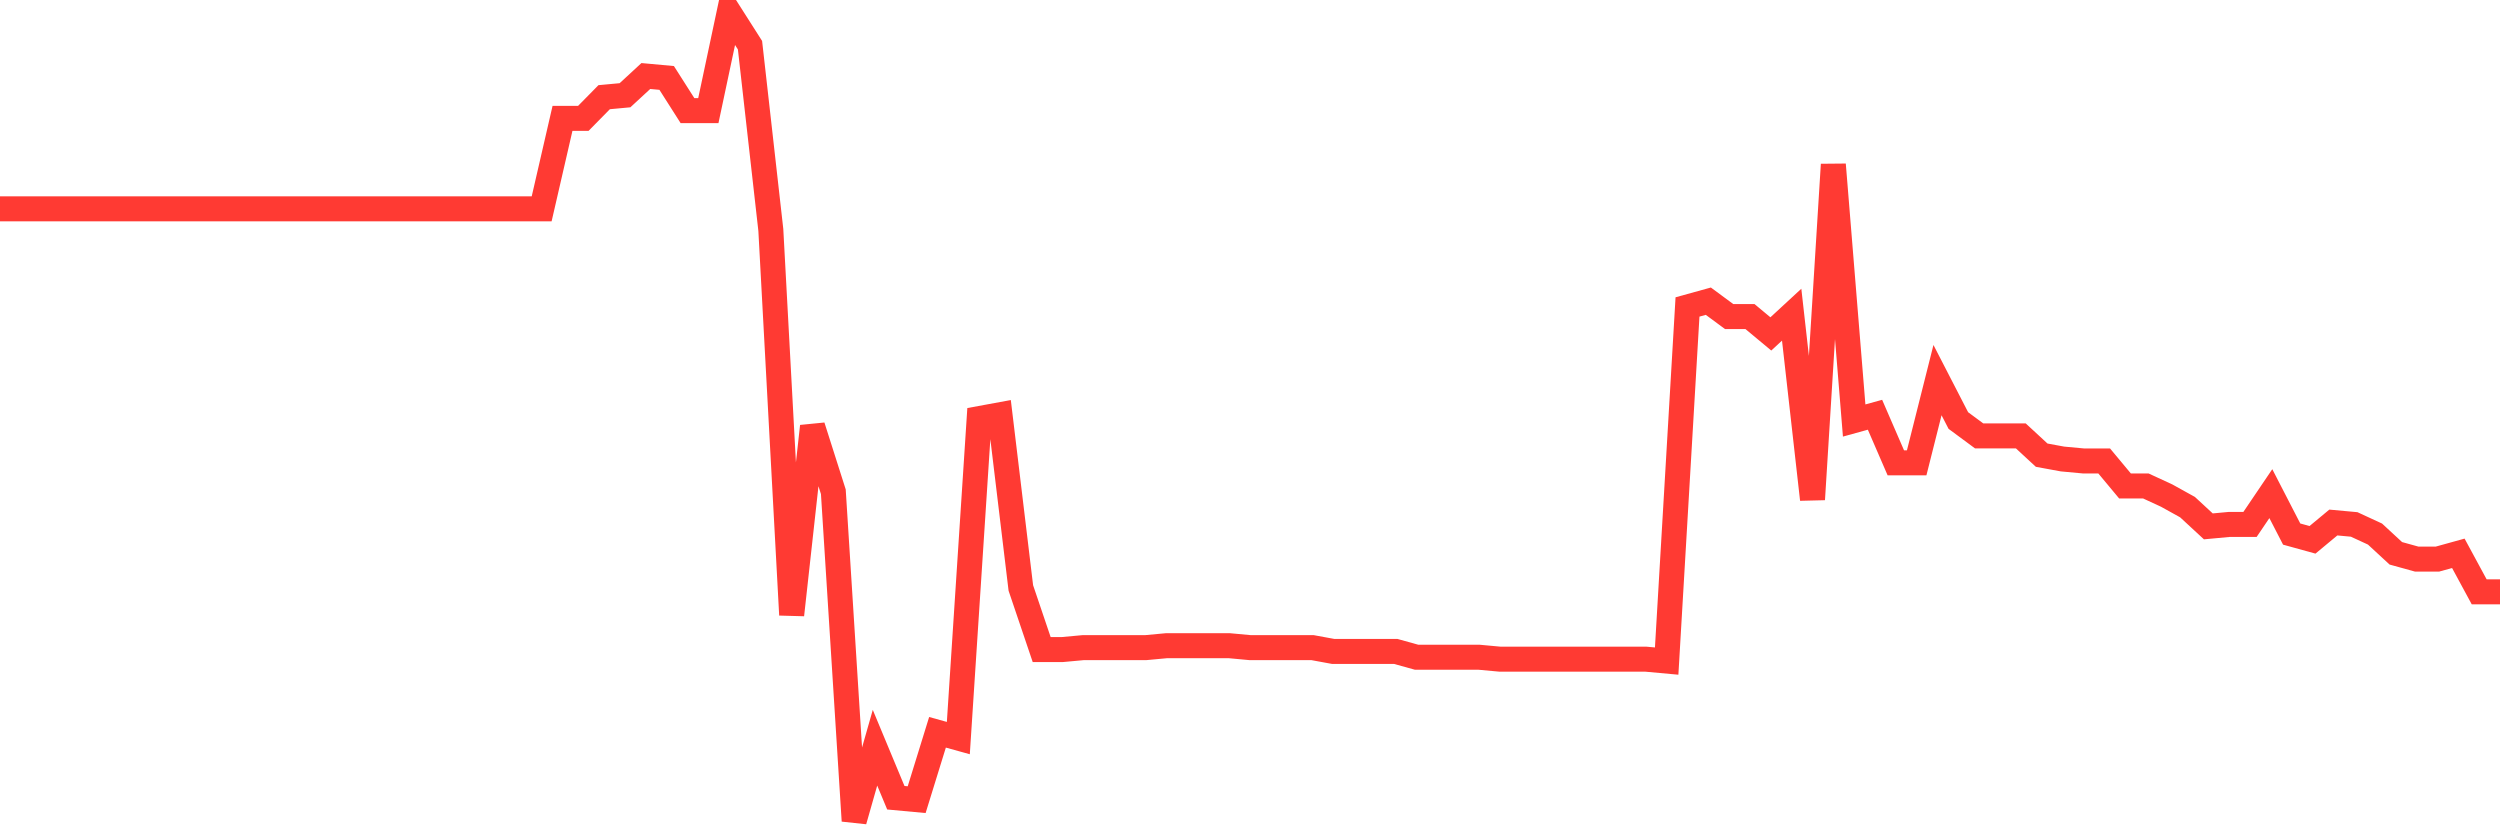 <svg
  xmlns="http://www.w3.org/2000/svg"
  xmlns:xlink="http://www.w3.org/1999/xlink"
  width="120"
  height="40"
  viewBox="0 0 120 40"
  preserveAspectRatio="none"
>
  <polyline
    points="0,10.023 1,10.023 2,10.023 3,10.023 4,10.023 5,10.023 6,10.023 7,10.023 8,10.023 9,10.023 10,10.023 11,10.023 12,10.023 13,10.023 14,10.023 15,10.023 16,10.023 17,10.023 18,10.023 19,10.023 20,10.023 21,10.023 22,10.023 23,10.023 24,10.023 25,10.023 26,10.023 27,5.681 28,5.681 29,4.665 30,4.572 31,3.649 32,3.741 33,5.311 34,5.311 35,0.6 36,2.17 37,11.039 38,29.515 39,20.462 40,23.603 41,39.4 42,35.89 43,38.291 44,38.384 45,35.15 46,35.428 47,20.092 48,19.908 49,28.222 50,31.178 51,31.178 52,31.086 53,31.086 54,31.086 55,31.086 56,30.993 57,30.993 58,30.993 59,30.993 60,31.086 61,31.086 62,31.086 63,31.086 64,31.27 65,31.27 66,31.27 67,31.27 68,31.548 69,31.548 70,31.548 71,31.548 72,31.64 73,31.64 74,31.64 75,31.64 76,31.64 77,31.64 78,31.64 79,31.64 80,31.732 81,14.734 82,14.457 83,15.196 84,15.196 85,16.028 86,15.104 87,23.972 88,7.898 89,20.185 90,19.908 91,22.217 92,22.217 93,18.245 94,20.185 95,20.924 96,20.924 97,20.924 98,21.848 99,22.032 100,22.125 101,22.125 102,23.326 103,23.326 104,23.788 105,24.342 106,25.266 107,25.173 108,25.173 109,23.695 110,25.635 111,25.912 112,25.081 113,25.173 114,25.635 115,26.559 116,26.836 117,26.836 118,26.559 119,28.407 120,28.407"
    fill="none"
    stroke="#ff3a33"
    stroke-width="1.2"
  >
  </polyline>
</svg>